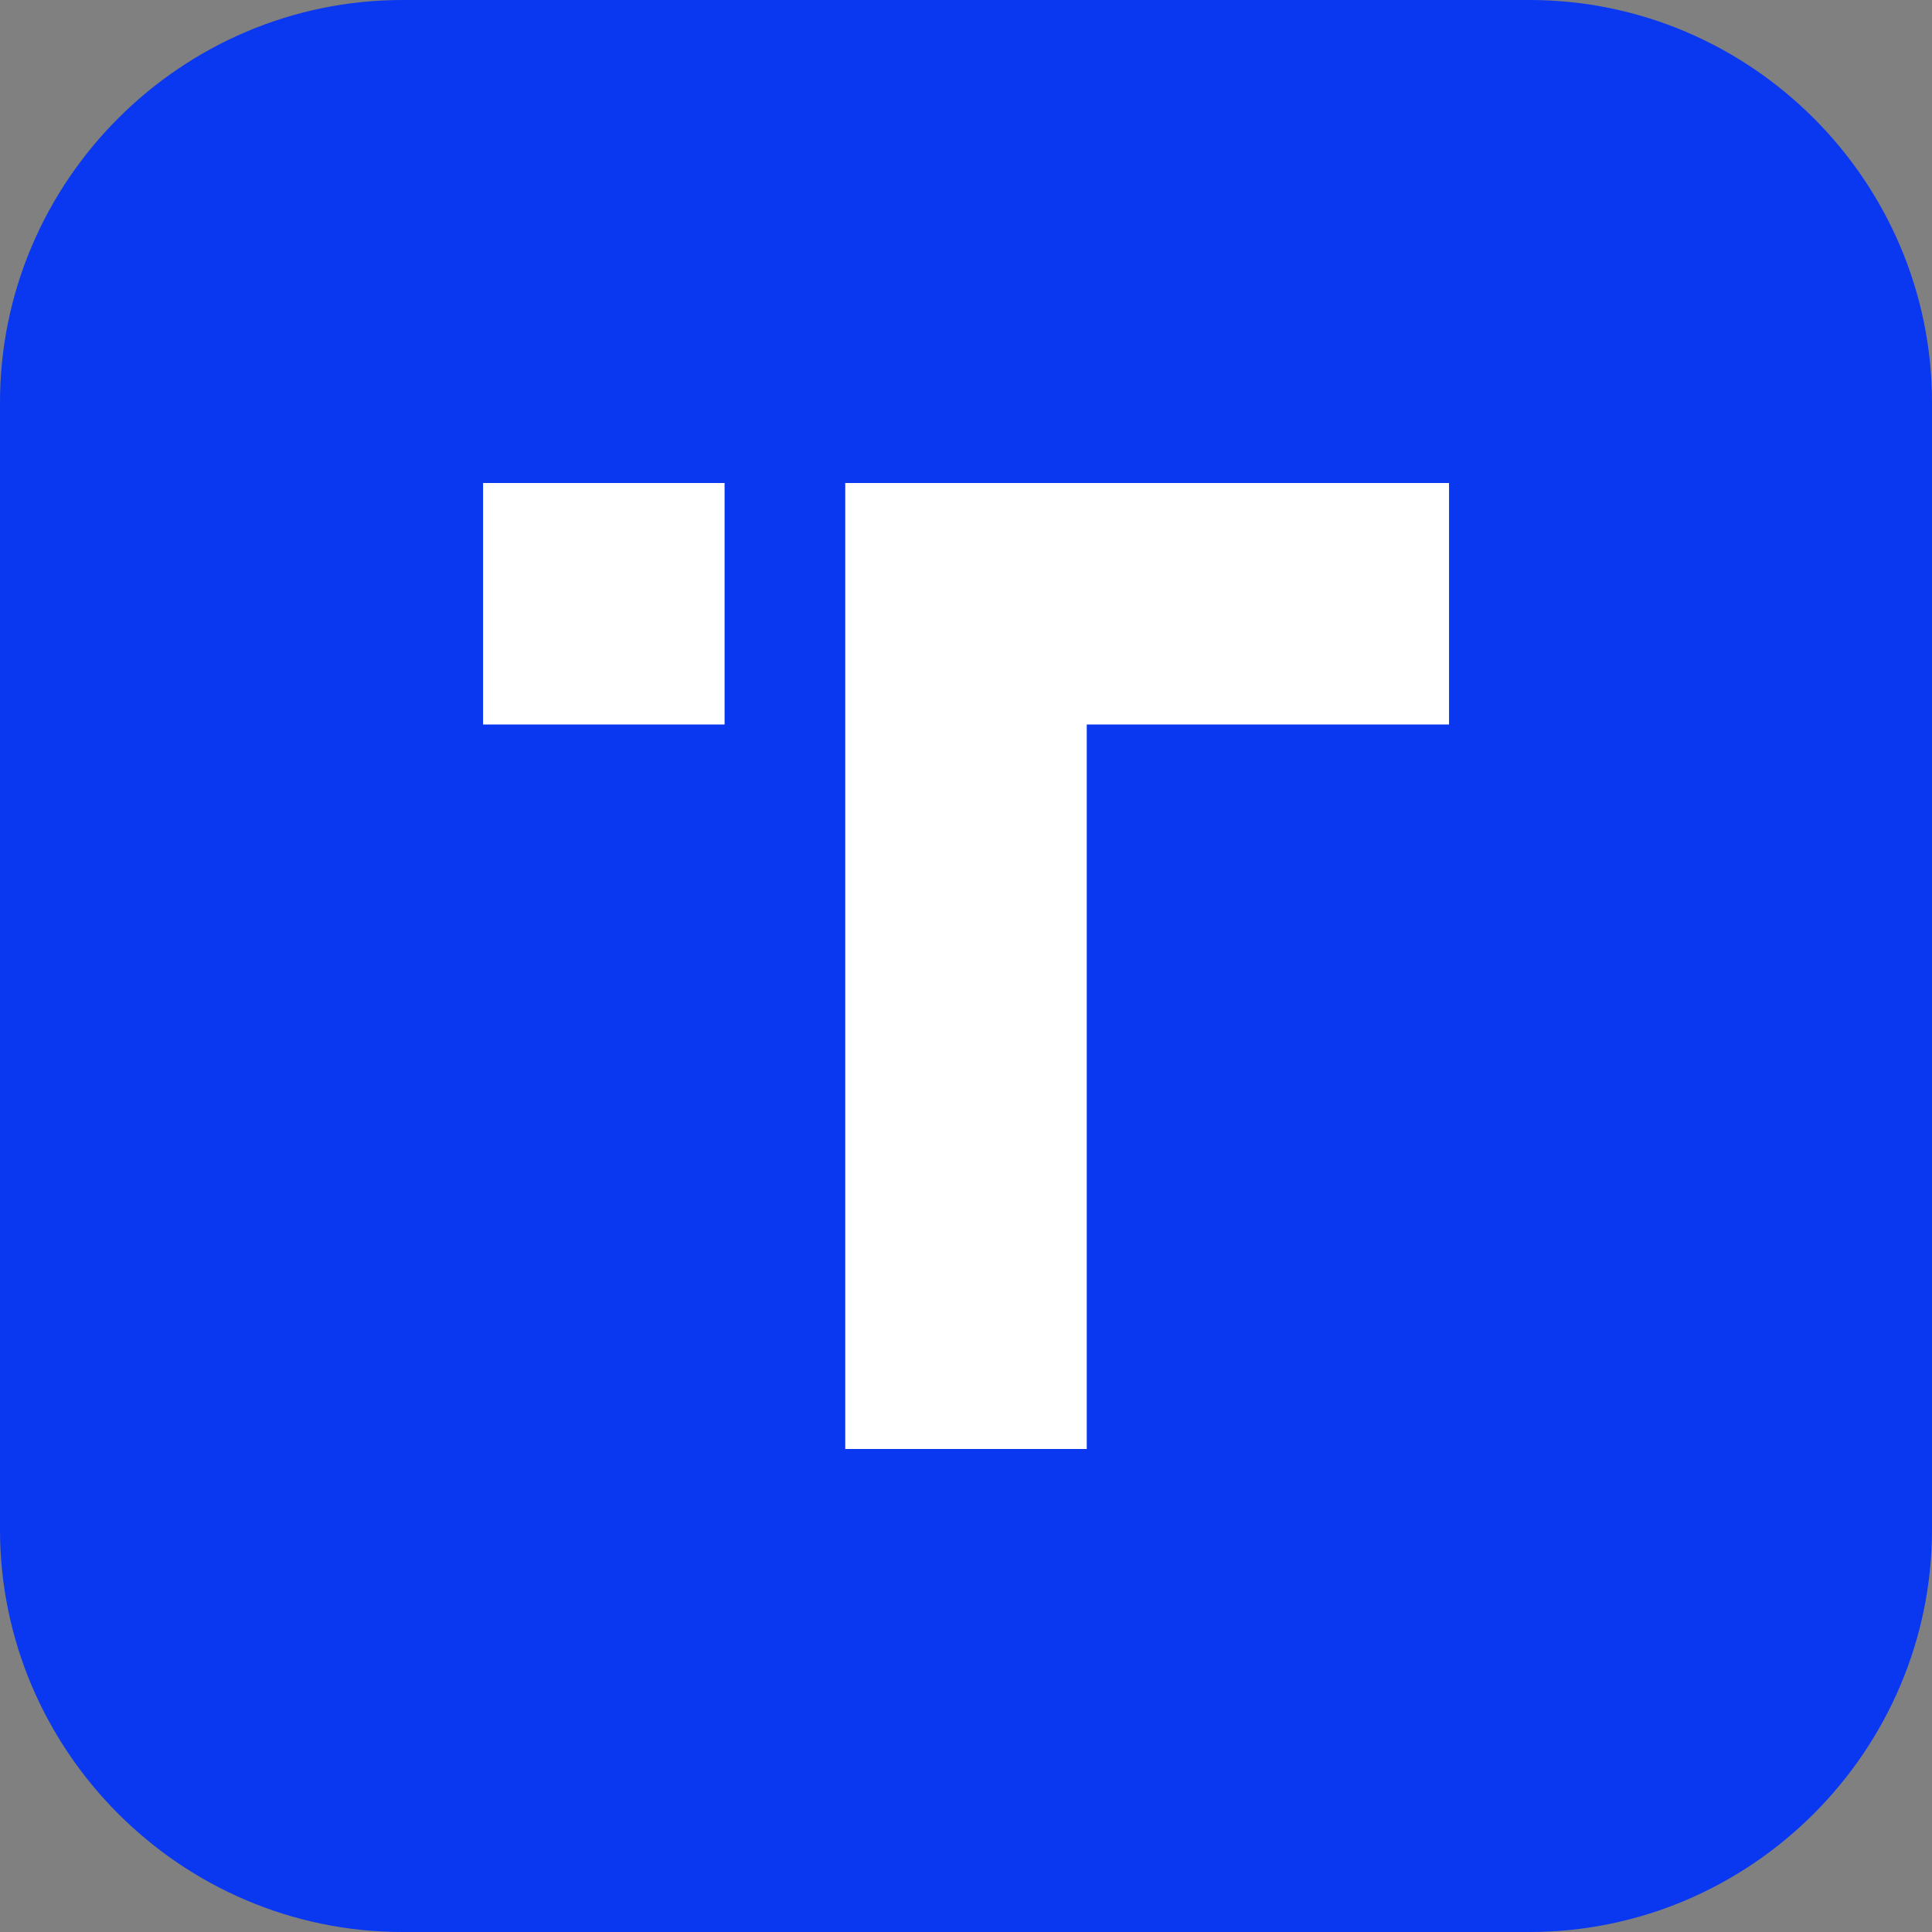 <svg width="50" height="50" viewBox="0 0 50 50" fill="none" xmlns="http://www.w3.org/2000/svg">
<rect x="0" y="0" width="50" height="50" fill="#808080" stroke="none"/>
<path d="M10.417 0H39.583C45.312 0 50 4.688 50 10.417V39.583C50 45.312 45.312 50 39.583 50H10.417C4.688 50 0 45.312 0 39.583V10.417C0 4.688 4.688 0 10.417 0Z" fill="#0A37F0"/>
<path d="M28.125 37.5V18.75H37.501V12.5H21.875V18.75V37.5H28.125Z" fill="white"/>
<path d="M18.752 12.5H12.502V18.75H18.752V12.5Z" fill="white"/>
</svg>
